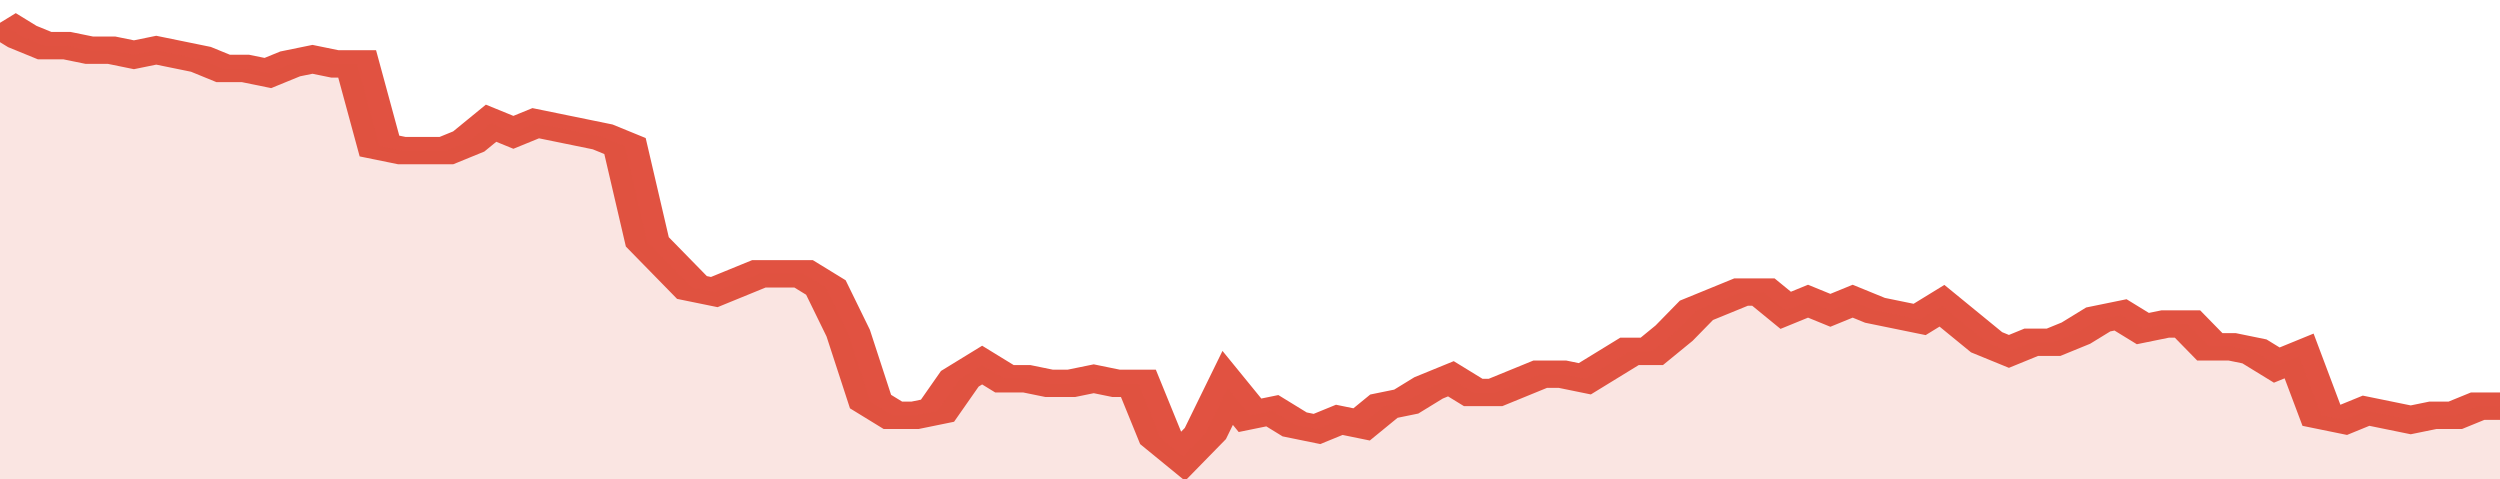 <svg xmlns="http://www.w3.org/2000/svg" viewBox="0 0 336 105" width="120" height="23" preserveAspectRatio="none">
				 <polyline fill="none" stroke="#E15241" stroke-width="6" points="0, 5 3, 8 6, 10 9, 10 12, 11 15, 11 18, 12 21, 11 24, 12 27, 13 30, 15 33, 15 36, 16 39, 14 42, 13 45, 14 48, 14 51, 32 54, 33 57, 33 60, 33 63, 31 66, 27 69, 29 72, 27 75, 28 78, 29 81, 30 84, 32 87, 53 90, 58 93, 63 96, 64 99, 62 102, 60 105, 60 108, 60 111, 63 114, 73 117, 88 120, 91 123, 91 126, 90 129, 83 132, 80 135, 83 138, 83 141, 84 144, 84 147, 83 150, 84 153, 84 156, 96 159, 100 162, 95 165, 85 168, 91 171, 90 174, 93 177, 94 180, 92 183, 93 186, 89 189, 88 192, 85 195, 83 198, 86 201, 86 204, 84 207, 82 210, 82 213, 83 216, 80 219, 77 222, 77 225, 73 228, 68 231, 66 234, 64 237, 64 240, 68 243, 66 246, 68 249, 66 252, 68 255, 69 258, 70 261, 67 264, 71 267, 75 270, 77 273, 75 276, 75 279, 73 282, 70 285, 69 288, 72 291, 71 294, 71 297, 76 300, 76 303, 77 306, 80 309, 78 312, 91 315, 92 318, 90 321, 91 324, 92 327, 91 330, 91 333, 89 336, 89 336, 89 "> </polyline>
				 <polygon fill="#E15241" opacity="0.15" points="0, 105 0, 5 3, 8 6, 10 9, 10 12, 11 15, 11 18, 12 21, 11 24, 12 27, 13 30, 15 33, 15 36, 16 39, 14 42, 13 45, 14 48, 14 51, 32 54, 33 57, 33 60, 33 63, 31 66, 27 69, 29 72, 27 75, 28 78, 29 81, 30 84, 32 87, 53 90, 58 93, 63 96, 64 99, 62 102, 60 105, 60 108, 60 111, 63 114, 73 117, 88 120, 91 123, 91 126, 90 129, 83 132, 80 135, 83 138, 83 141, 84 144, 84 147, 83 150, 84 153, 84 156, 96 159, 100 162, 95 165, 85 168, 91 171, 90 174, 93 177, 94 180, 92 183, 93 186, 89 189, 88 192, 85 195, 83 198, 86 201, 86 204, 84 207, 82 210, 82 213, 83 216, 80 219, 77 222, 77 225, 73 228, 68 231, 66 234, 64 237, 64 240, 68 243, 66 246, 68 249, 66 252, 68 255, 69 258, 70 261, 67 264, 71 267, 75 270, 77 273, 75 276, 75 279, 73 282, 70 285, 69 288, 72 291, 71 294, 71 297, 76 300, 76 303, 77 306, 80 309, 78 312, 91 315, 92 318, 90 321, 91 324, 92 327, 91 330, 91 333, 89 336, 89 336, 105 "></polygon>
			</svg>